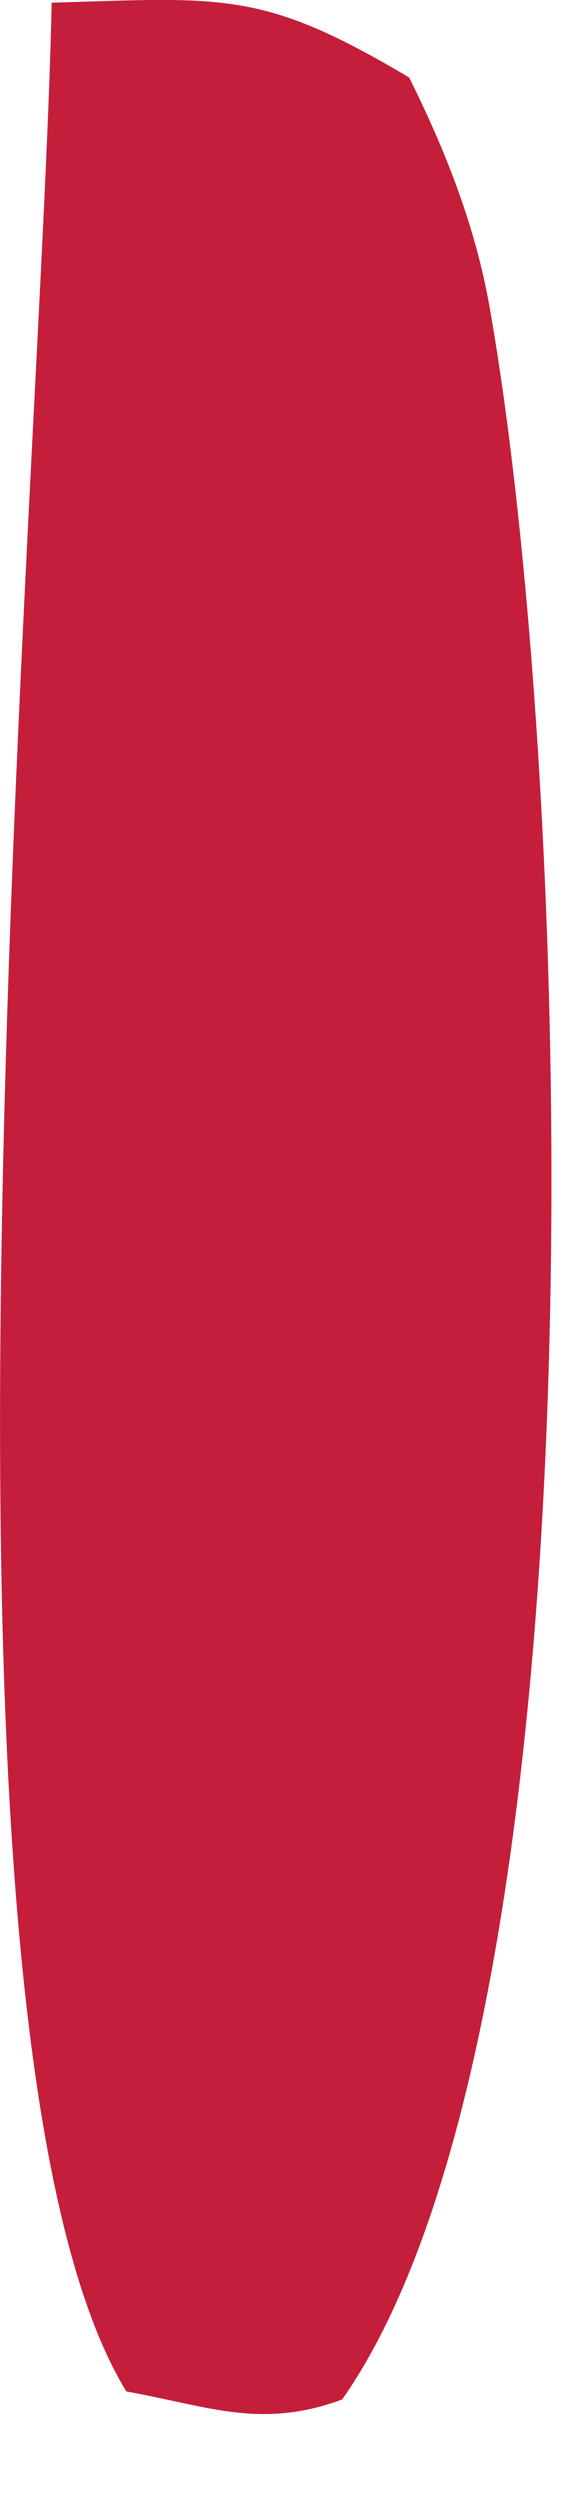 <?xml version="1.0" encoding="utf-8"?>
<svg xmlns="http://www.w3.org/2000/svg" fill="none" height="100%" overflow="visible" preserveAspectRatio="none" style="display: block;" viewBox="0 0 3 13" width="100%">
<path d="M0.269 0.014C1.174 -0.013 1.369 -0.049 2.131 0.403C2.316 0.774 2.468 1.157 2.544 1.564C2.985 4 3.188 10.479 1.782 12.477C1.36 12.632 1.092 12.514 0.658 12.435C-0.505 10.542 0.218 2.548 0.269 0.014Z" fill="#C41E3A" id="Vector"/>
</svg>